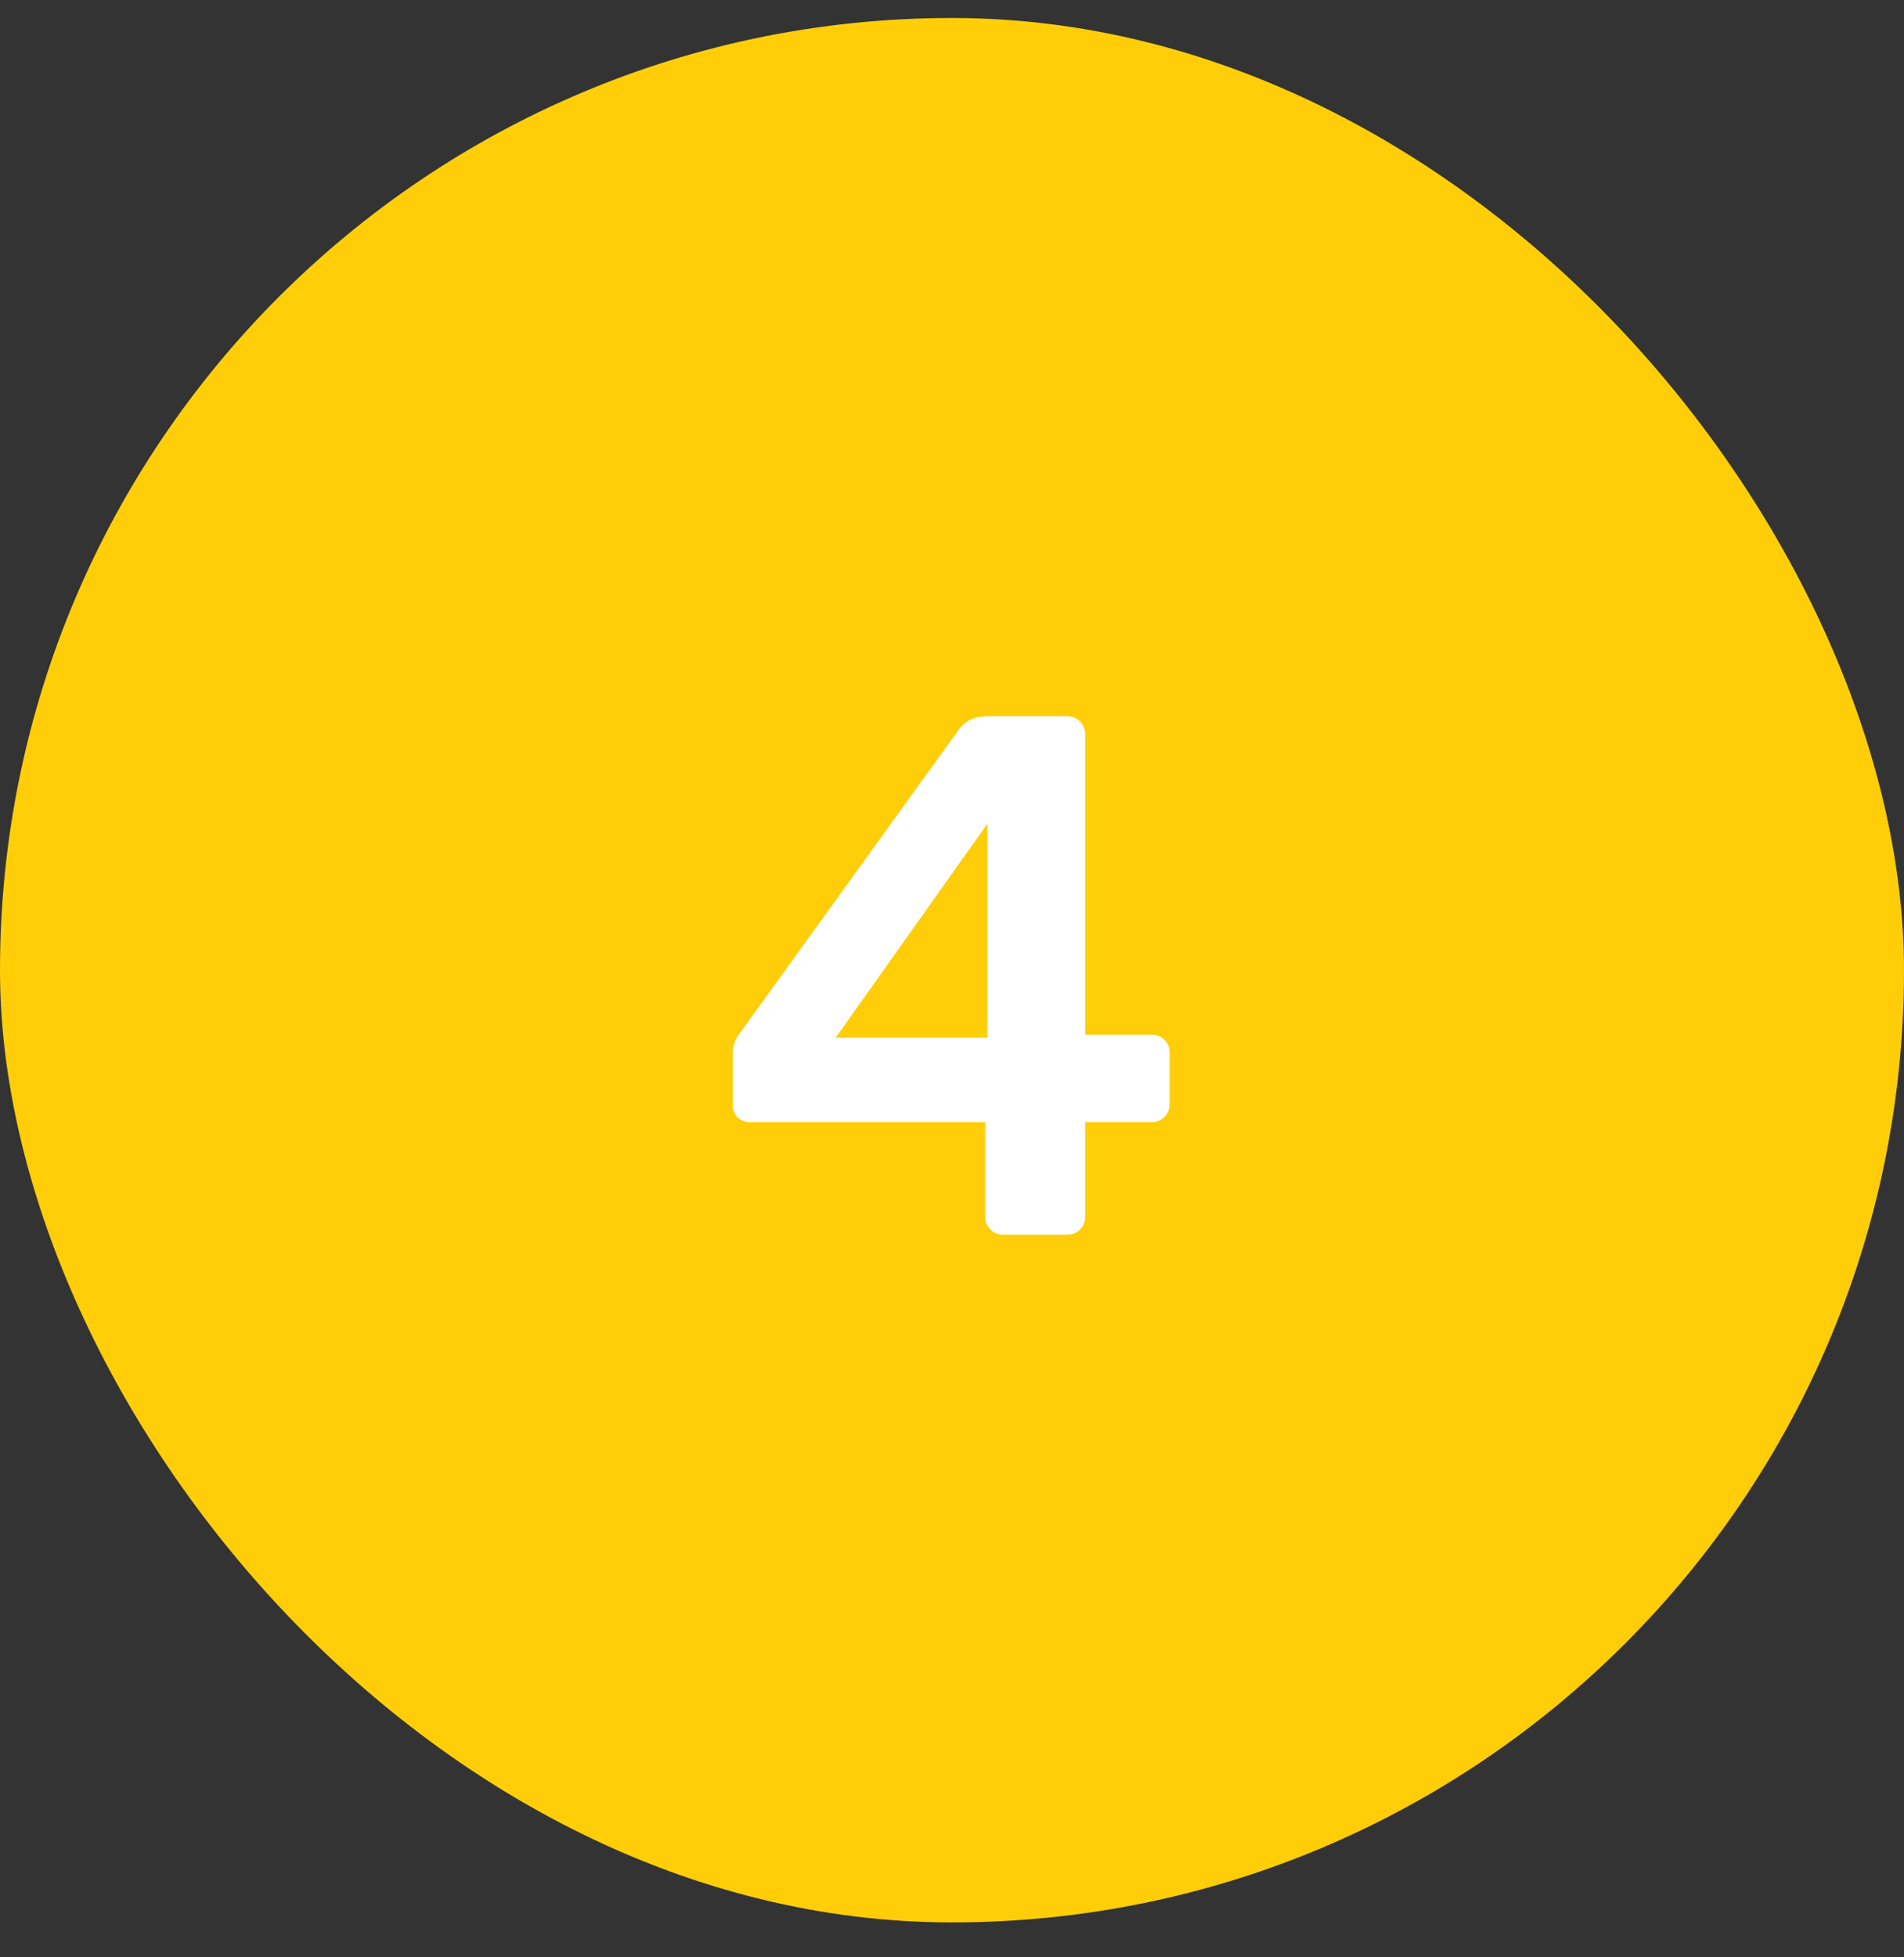 <svg xmlns="http://www.w3.org/2000/svg" width="36" height="37" viewBox="0 0 36 37" fill="none"><rect x="0" y="0" width="36" height="37" fill="#333333" stroke="none"/><rect y="0.34" width="36" height="36" rx="18" fill="#FFCE08"></rect><path d="M18.964 23.34C18.87 23.34 18.791 23.307 18.726 23.242C18.66 23.177 18.628 23.097 18.628 23.004V21.212H14.19C14.087 21.212 14.003 21.179 13.938 21.114C13.882 21.049 13.854 20.969 13.854 20.876V19.924C13.854 19.868 13.863 19.802 13.882 19.728C13.91 19.644 13.952 19.569 14.008 19.504L18.138 13.778C18.259 13.619 18.432 13.54 18.656 13.54H20.182C20.275 13.54 20.354 13.572 20.42 13.638C20.485 13.703 20.518 13.783 20.518 13.876V19.56H21.764C21.876 19.56 21.96 19.593 22.016 19.658C22.081 19.714 22.114 19.793 22.114 19.896V20.876C22.114 20.969 22.081 21.049 22.016 21.114C21.95 21.179 21.871 21.212 21.778 21.212H20.518V23.004C20.518 23.097 20.485 23.177 20.42 23.242C20.354 23.307 20.275 23.34 20.182 23.34H18.964ZM15.8 19.616H18.67V15.57L15.8 19.616Z" fill="white"></path></svg>